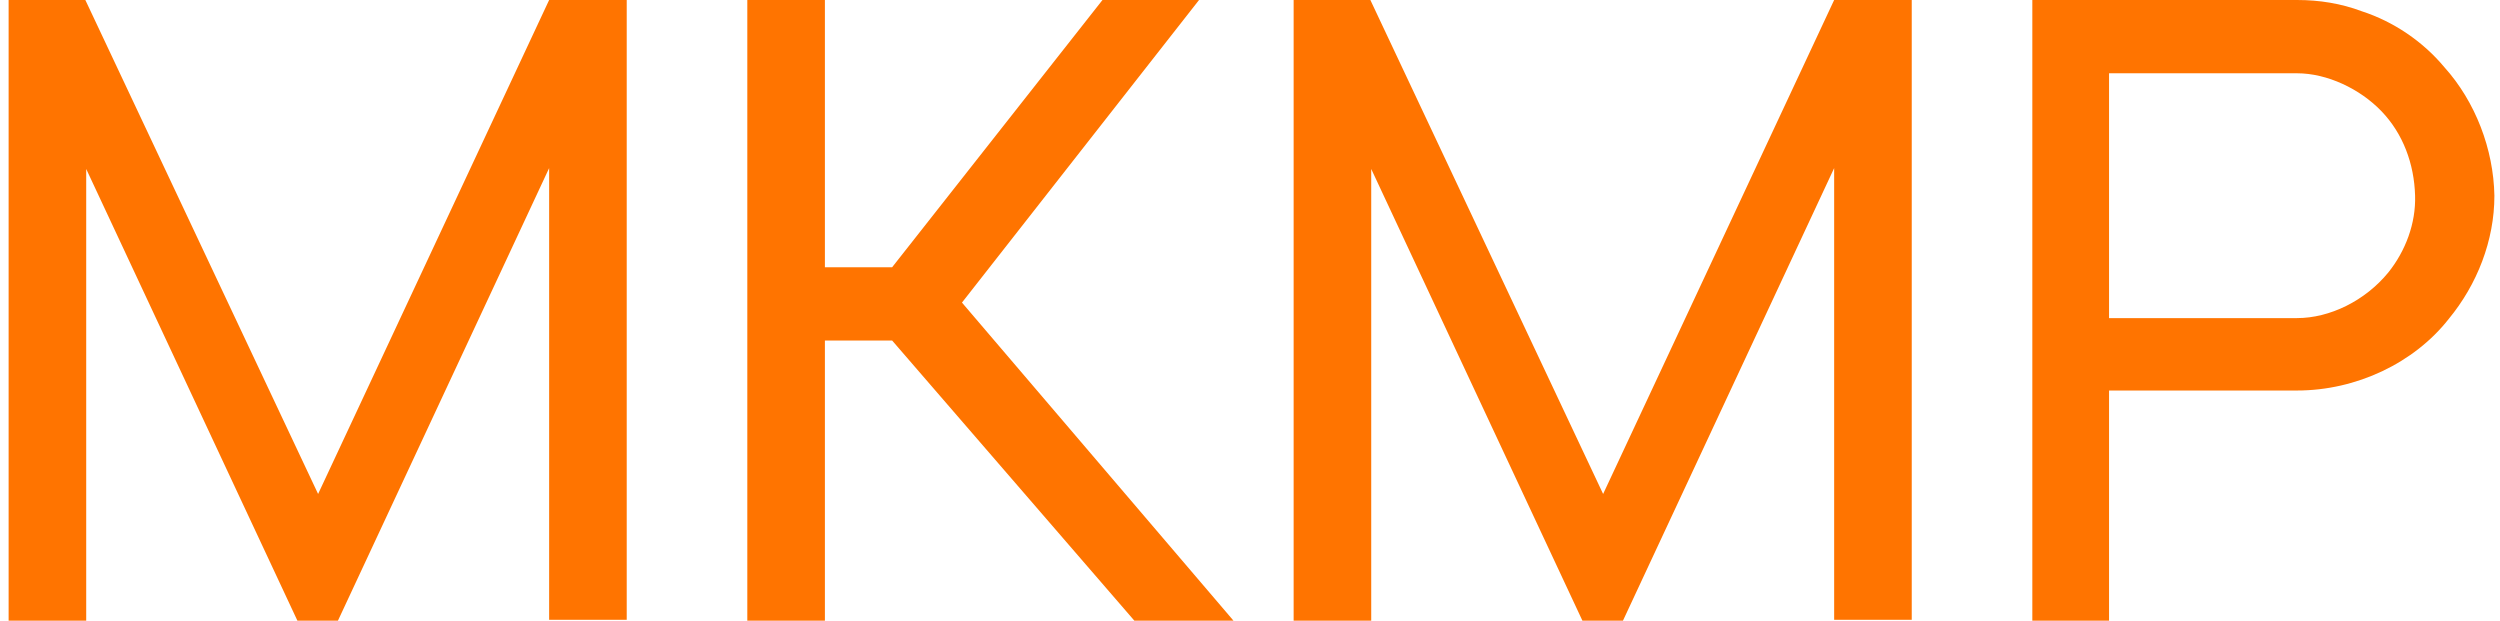 <?xml version="1.0" encoding="UTF-8"?> <svg xmlns="http://www.w3.org/2000/svg" width="145" height="36" viewBox="0 0 145 36" fill="none"><path d="M36.35 -2.86102e-06V35.95H31.85V9.75L19.6 36H17.25L5 9.8V36H0.5V-2.86102e-06H4.95L18.45 28.65L31.85 -2.86102e-06H36.35ZM71.544 36H65.794L51.744 19.75H47.844V36H43.344V-2.86102e-06H47.844V15.5H51.744L63.944 -2.86102e-06H69.544L55.794 17.55L71.544 36ZM110.881 -2.86102e-06V35.95H106.381V9.75L94.131 36H91.781L79.531 9.8V36H75.031V-2.86102e-06H79.481L92.981 28.65L106.381 -2.86102e-06H110.881ZM141.775 3.9C143.575 5.9 144.625 8.65 144.675 11.35C144.675 13.95 143.675 16.5 142.025 18.5C140.025 21.05 136.675 22.65 133.225 22.65H122.325V36H117.875V-2.86102e-06H133.225C134.525 -2.86102e-06 135.775 0.2 136.975 0.65C138.825 1.25 140.525 2.4 141.775 3.9ZM138.525 15.8C139.525 14.55 140.125 12.95 140.075 11.35C140.025 9.5 139.375 7.75 138.125 6.45C136.875 5.15 134.975 4.25 133.225 4.25H122.325V18.45H133.225C135.125 18.45 137.175 17.45 138.525 15.8Z" fill="#FF7400"></path></svg> 